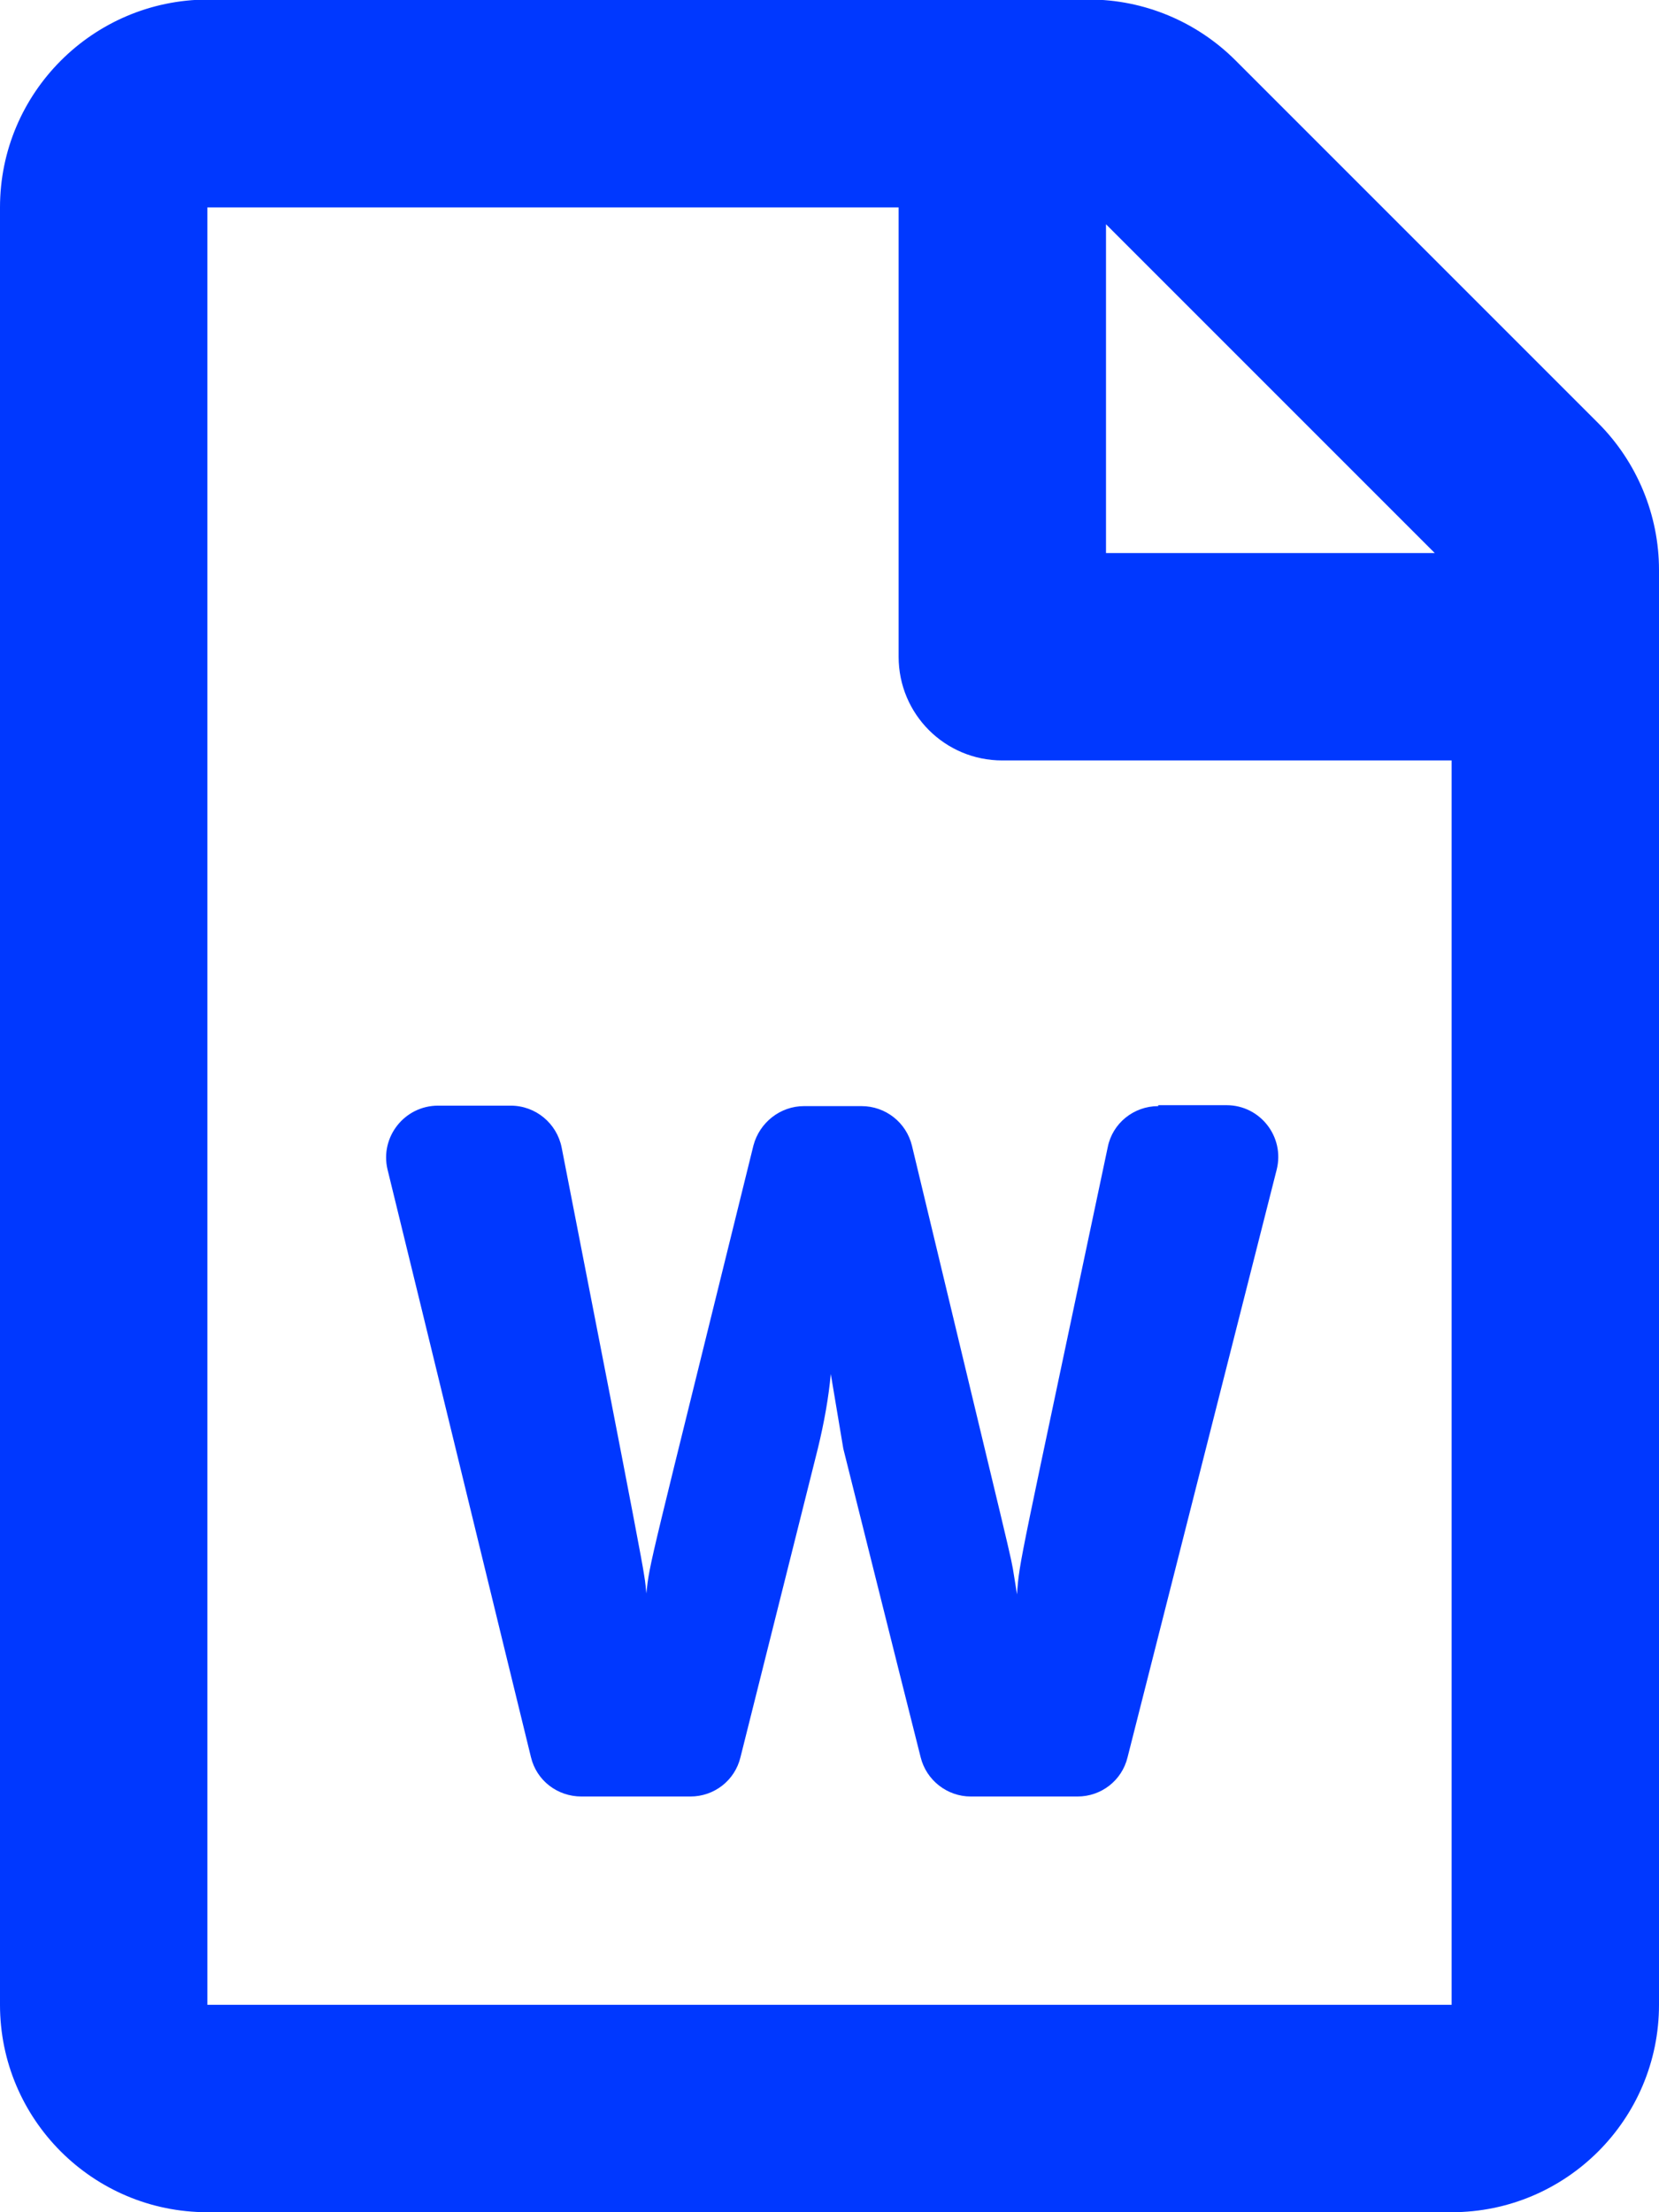 <svg width="18" height="24" viewBox="0 0 18 24" fill="none" xmlns="http://www.w3.org/2000/svg">
<g clip-path="url(#clip0_2045_106)">
<path d="M17.339 4.589L13.406 0.656C12.984 0.234 12.412 -0.005 11.817 -0.005H2.25C1.008 -0 0 1.008 0 2.25V21.75C0 22.992 1.008 24 2.25 24H15.75C16.992 24 18 22.992 18 21.75V6.183C18 5.587 17.761 5.011 17.339 4.589ZM15.567 6H12V2.433L15.567 6ZM2.25 21.75V2.25H9.75V7.125C9.75 7.748 10.252 8.25 10.875 8.25H15.75V21.75H2.25ZM12.567 12C12.3 12 12.07 12.187 12.019 12.445C11.053 17.025 11.062 16.917 11.034 17.297C11.025 17.24 11.016 17.175 11.002 17.095C10.964 16.856 11.016 17.105 9.895 12.431C9.834 12.178 9.609 12 9.347 12H8.723C8.466 12 8.241 12.178 8.175 12.426C7.031 17.067 7.05 16.936 7.013 17.287C7.008 17.236 7.003 17.17 6.989 17.09C6.956 16.847 6.328 13.655 6.094 12.45C6.042 12.187 5.812 11.995 5.541 11.995H4.753C4.388 11.995 4.12 12.337 4.205 12.689C4.58 14.217 5.456 17.822 5.761 19.064C5.822 19.317 6.047 19.49 6.309 19.49H7.491C7.748 19.49 7.973 19.317 8.034 19.064L8.873 15.717C8.944 15.426 8.991 15.155 9.014 14.906L9.15 15.717C9.155 15.736 9.741 18.084 9.989 19.064C10.05 19.312 10.275 19.49 10.533 19.49H11.691C11.948 19.49 12.173 19.317 12.234 19.064C13.209 15.225 13.65 13.486 13.852 12.689C13.941 12.333 13.673 11.99 13.308 11.99H12.567V12Z" fill="#0038FF"/>
</g>
<defs>
<clipPath id="clip0_2045_106">
<rect width="18" height="24" fill="white"/>
</clipPath>
</defs>
</svg>
